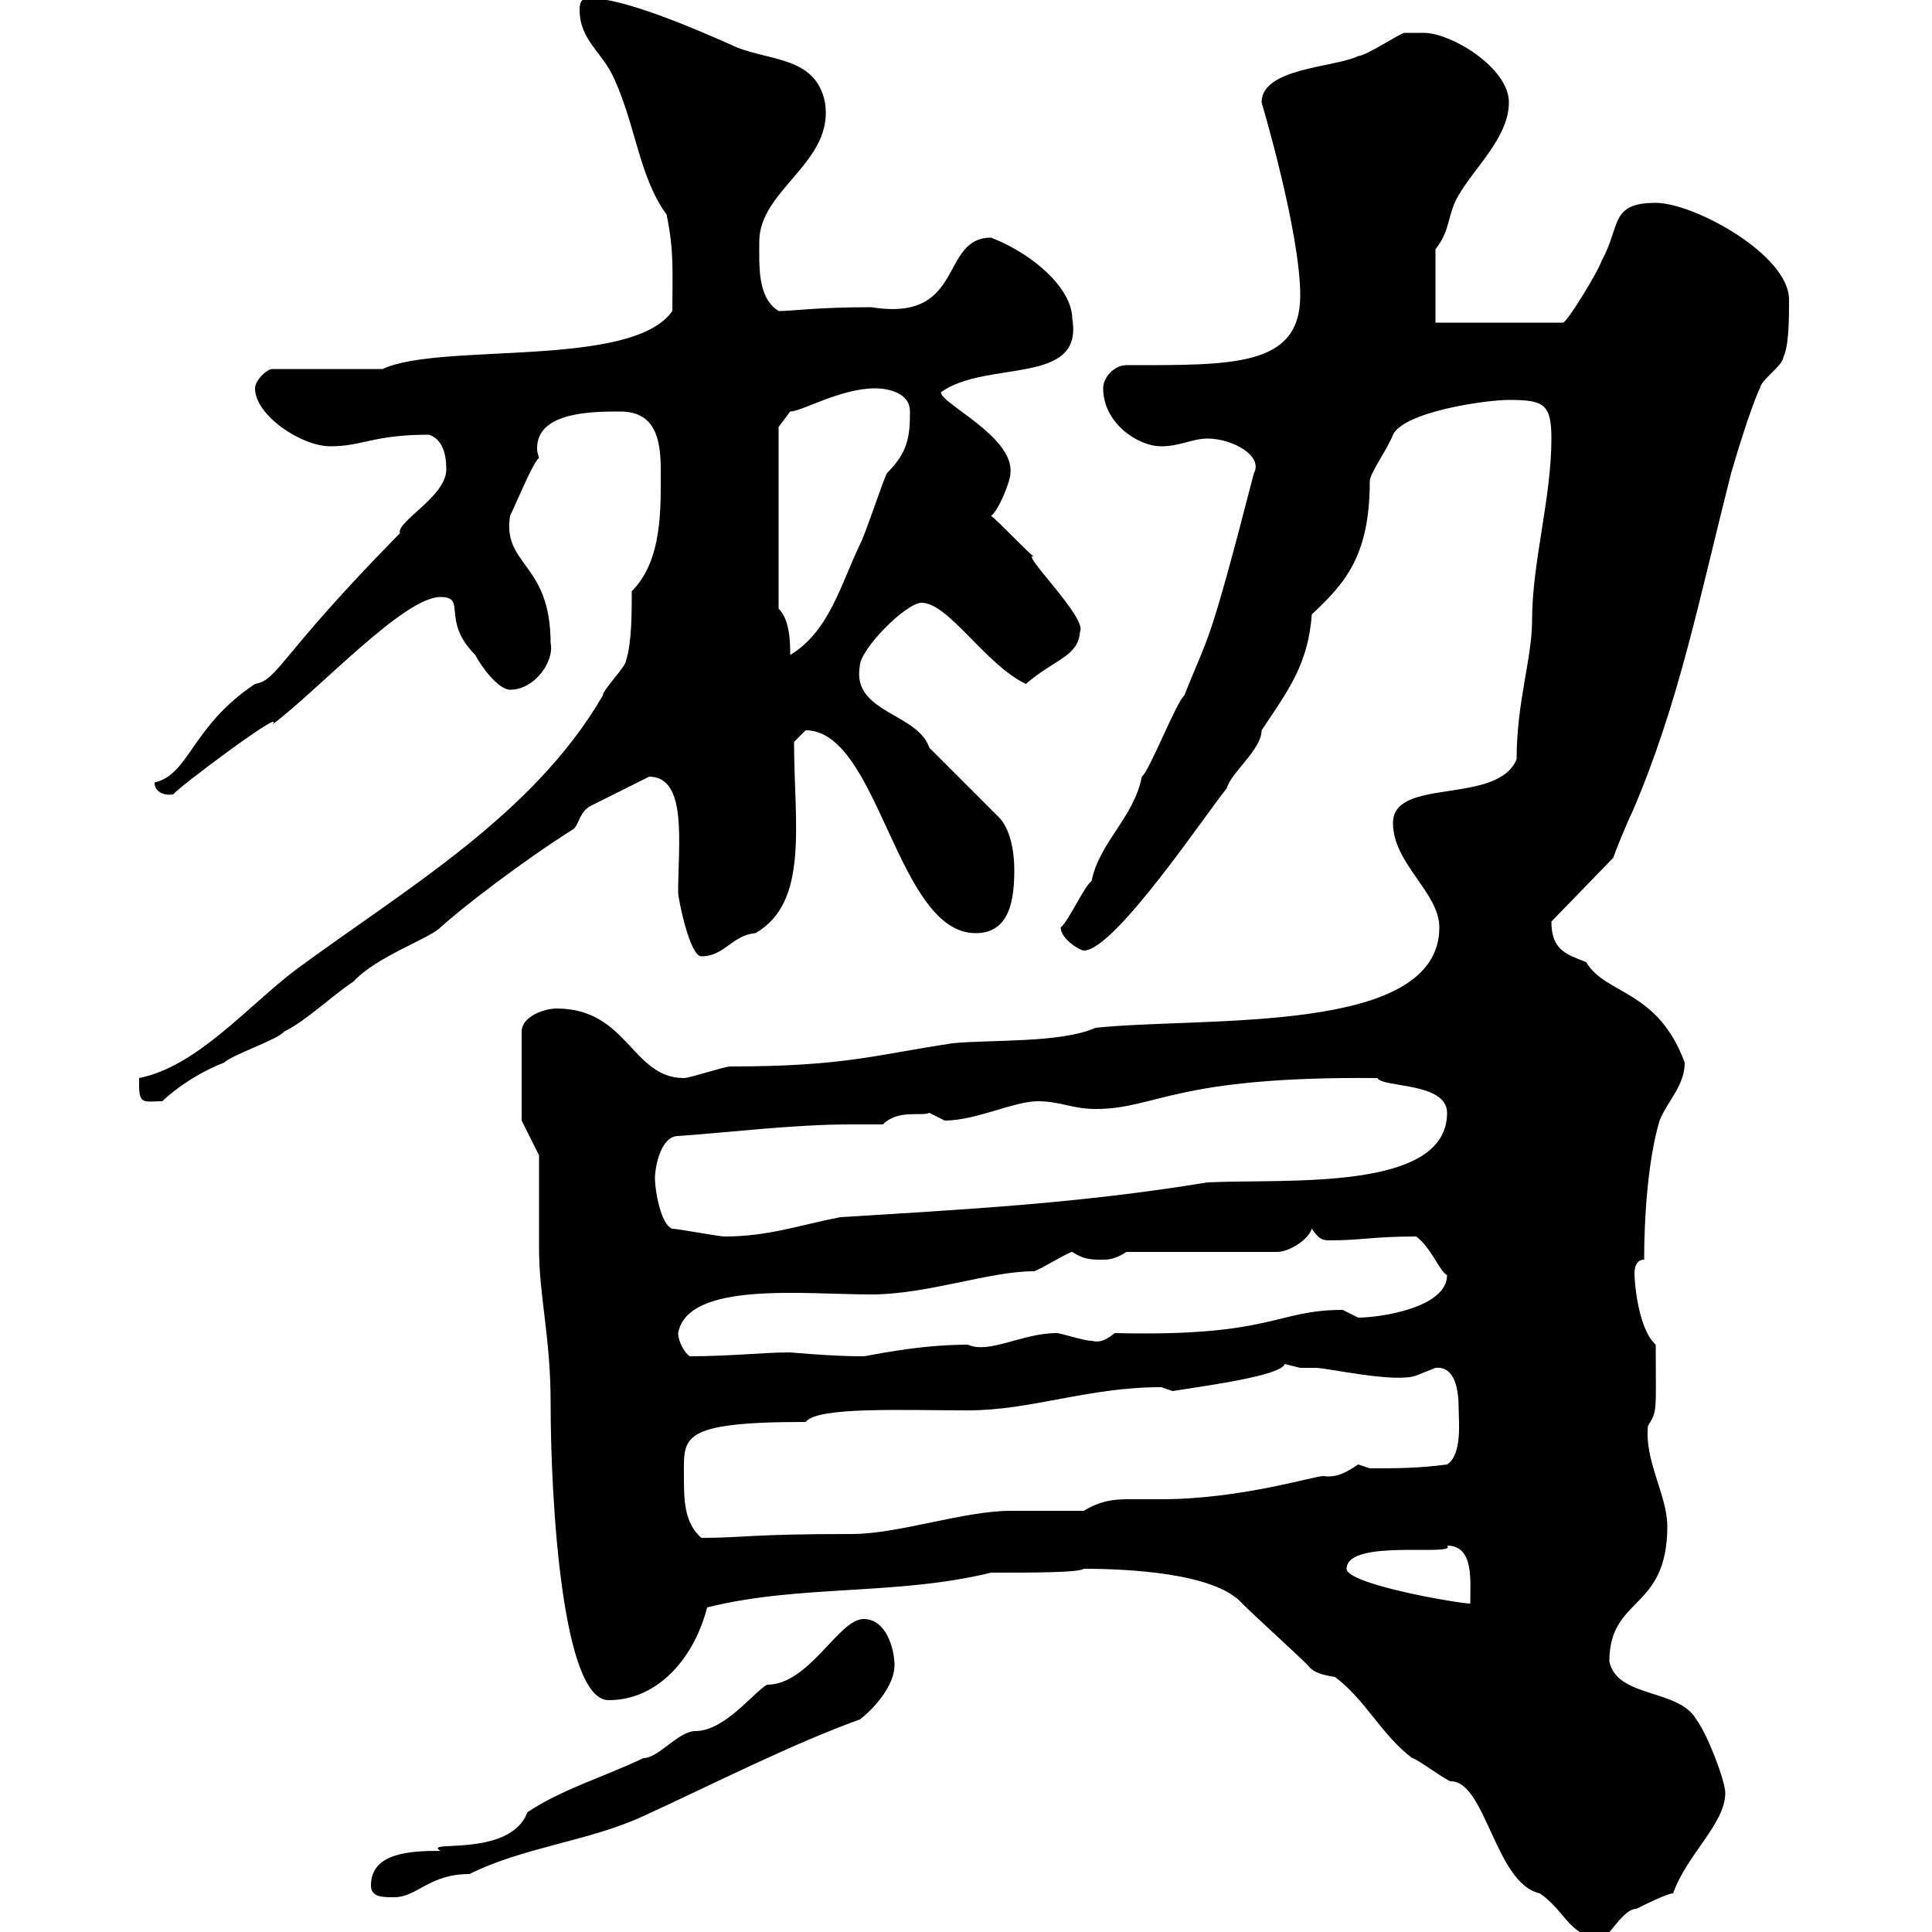 <svg xmlns="http://www.w3.org/2000/svg" xmlns:xlink="http://www.w3.org/1999/xlink" width="300" height="300"><path d="M203.10 258.60C204 259.80 205.50 260.10 207.30 260.40C212.10 264 214.50 269.40 219.30 273C219.90 273 224.70 276.60 225.30 276.60C230.70 276.60 232.20 292.50 239.10 294C243 296.70 243.30 300 248.10 301.20C249 302.40 251.70 296.40 254.10 296.40C255.30 295.80 258.90 294 259.80 294C261.90 288 267.90 283.20 267.90 278.40C267.90 276.60 265.20 269.40 263.40 267C260.70 262.20 251.10 263.70 249.90 258C249.90 247.80 258.90 250.20 258.90 237C258.90 232.20 255.30 226.80 255.90 221.40C257.40 219 257.10 219.30 257.10 208.80C254.40 206.40 253.80 199.20 253.80 197.70C253.80 196.80 254.10 195.60 255.30 195.60C255.30 189 255.90 180 257.70 174C258.90 171 261.60 168.60 261.60 165C257.40 153.60 249.30 154.50 246.30 149.40C243.30 148.20 240.90 147.60 240.90 143.10L250.50 133.20C250.80 132.30 252.60 127.80 253.50 126C260.70 109.20 263.70 93.60 268.80 73.50C271.50 64.20 273.30 60 273.30 60.30C273.30 59.10 276.90 56.70 276.90 55.50C277.80 53.70 277.80 49.50 277.80 46.50C277.80 39.60 263.10 31.50 257.10 31.50C249.90 31.50 251.70 35.10 248.70 40.50C248.10 42.30 243.30 50.10 242.70 50.10L222.90 50.10L222.90 38.70C225.30 35.70 224.70 33.30 226.50 30.30C228.90 26.10 234.30 21.30 234.30 15.90C234.30 10.50 225.30 5.10 221.10 5.10C219.90 5.10 218.10 5.10 218.10 5.10C217.50 5.10 212.10 8.70 210.90 8.70C207.30 10.50 195.90 10.50 195.90 15.90C195.90 15.90 201.90 36 201.90 45.90C201.90 57 191.40 56.70 174.90 56.70C173.10 56.70 171.30 58.50 171.30 60.30C171.30 65.70 176.70 69.30 180.30 69.30C183.30 69.30 185.10 68.10 187.50 68.10C191.40 68.10 196.20 70.80 194.70 73.50C187.50 101.40 187.80 98.10 183.90 108C182.70 108.90 178.50 119.70 177.30 120.60C176.10 126.90 170.70 130.80 169.50 136.80C168.30 137.70 165.90 143.10 164.70 144C164.70 145.80 167.70 147.60 168.30 147.60C173.10 147.60 187.50 126 190.50 122.40C191.10 120 195.90 116.40 195.90 113.40C200.10 107.10 203.10 103.20 203.70 95.40C208.80 90.60 212.70 86.40 212.70 74.70C212.70 73.50 215.70 69.30 216.30 67.50C218.10 63.90 230.70 62.10 234.30 62.10C239.70 62.10 240.90 62.70 240.90 68.10C240.90 77.40 237.90 87.30 237.90 96.30C237.90 102.30 235.50 108.90 235.50 117.90C232.50 125.10 216.30 120.60 216.30 127.80C216.30 134.10 223.50 138.60 223.50 144C223.50 160.80 187.20 157.80 170.10 159.60C164.70 162 153.90 161.40 147.90 162C135.90 163.80 131.10 165.60 113.40 165.60C112.50 165.60 107.10 167.40 106.20 167.40C98.10 167.40 97.50 156.60 86.40 156.60C84.60 156.60 81 157.80 81 160.20L81 174L83.70 179.40C83.70 181.20 83.70 192 83.70 193.80C83.70 201.30 85.50 207.60 85.50 217.80C85.50 233.10 87.30 264 94.50 264C102.60 264 108 256.80 109.80 249.60C124.20 246 139.20 247.80 153.90 244.20C160.80 244.20 167.40 244.20 168.30 243.60C174.90 243.60 188.70 244.20 192.90 249C194.70 250.80 201.30 256.80 203.10 258.60ZM57.60 292.80C57.60 294.60 59.40 294.60 61.20 294.60C64.80 294.60 66.60 291 72.90 291C81.30 286.80 91.50 285.90 99.90 282C110.40 277.20 122.70 270.90 133.50 267C135.90 265.20 138.90 261.60 138.90 258.60C138.90 256.20 137.70 251.40 134.10 251.40C130.20 251.40 125.70 261.60 119.10 261.60C117 262.80 112.50 268.80 108 268.80C105.30 268.80 102.30 273 99.90 273C93.60 276 87.30 277.80 81.90 281.40C79.20 288.60 65.40 285.60 68.40 287.40C63.60 287.40 57.60 287.70 57.60 292.80ZM209.10 243.60C209.10 238.80 226.50 241.80 224.70 240C228.90 240 228.30 245.40 228.30 249C226.50 249 209.10 246 209.10 243.60ZM106.20 229.20C106.20 223.20 105.30 220.80 125.10 220.80C126.90 218.40 140.10 219 150.30 219C160.20 219 168.90 215.40 180.30 215.40C180.30 215.40 182.10 216 182.10 216C187.80 215.10 198.90 213.60 199.50 211.80C199.50 211.80 201.90 212.40 201.90 212.40C202.50 212.40 203.40 212.40 204.30 212.40C206.10 212.40 216.60 214.80 219.90 213.60C219.90 213.60 222.90 212.40 222.90 212.40C225.90 212.10 226.50 215.70 226.50 218.70C226.50 220.50 227.10 225.90 224.70 227.40C220.20 228 216.90 228 212.70 228C212.70 228 210.90 227.40 210.90 227.40C209.10 228.60 207.60 229.50 205.50 229.20C204 229.20 192.60 232.80 180.30 232.80C178.80 232.80 177 232.80 175.20 232.80C172.80 232.80 170.70 233.10 168.30 234.60C166.50 234.60 158.70 234.60 156.90 234.60C149.70 234.60 139.50 238.20 132.30 238.20C116.10 238.20 115.50 238.80 108.90 238.80C106.20 236.40 106.20 232.80 106.20 229.20ZM105.30 207C106.80 198.90 124.80 201 135.30 201C144 201 153.60 197.40 160.50 197.40C161.10 197.40 165.90 194.40 166.50 194.40C168.30 195.60 169.50 195.60 171.30 195.60C171.90 195.60 173.10 195.60 174.90 194.40L198.30 194.40C200.10 194.40 203.10 192.60 203.70 190.80C204.90 192.60 205.50 192.60 206.70 192.60C211.20 192.60 213.30 192 219.90 192C222.30 193.80 223.50 197.40 224.70 198C224.70 203.10 214.20 204.60 210.90 204.60C210.90 204.60 208.50 203.40 208.50 203.40C198 203.40 197.70 207.60 173.10 207C171.60 208.20 170.70 208.50 169.50 208.20C168.30 208.20 164.70 207 164.10 207C158.70 207 153.60 210.30 150.30 208.80C142.20 208.80 134.70 210.60 134.10 210.60C133.50 210.60 133.50 210.60 133.50 210.60C129.30 210.60 122.70 210 122.70 210C118.50 210 113.40 210.60 107.10 210.60C106.20 210 105.30 208.20 105.30 207ZM104.40 190.80C102.60 190.20 101.70 184.80 101.70 183C101.70 181.20 102.60 176.40 105.30 176.40C113.70 175.80 123.30 174.60 132 174.60C133.80 174.60 135.30 174.60 137.10 174.60C139.50 172.20 143.10 173.40 144.30 172.80C144.30 172.80 146.70 174 146.70 174C151.50 174 157.50 171 161.10 171C164.70 171 166.50 172.20 170.10 172.20C179.70 172.20 182.10 167.10 213.90 167.40C214.50 168.90 224.70 168 224.70 172.80C224.70 185.10 199.80 183 187.50 183.60C167.40 186.90 149.70 187.80 130.50 189C124.20 190.20 119.40 192 112.50 192C111.60 192 105.30 190.80 104.40 190.80ZM21.60 168.60C21.60 171.60 22.50 171 25.20 171C25.80 170.40 29.40 167.10 34.80 165C36 163.80 43.20 161.40 44.10 160.20C47.70 158.40 51.30 154.80 54.90 152.40C58.50 148.50 66.60 145.80 68.40 144C71.70 141 81 133.80 89.10 128.70C90 127.80 90 126 91.80 125.10C93.60 124.20 100.80 120.60 100.80 120.60C106.80 120.60 105.30 131.10 105.30 138.60C105.30 139.50 107.10 148.50 108.90 148.50C112.50 148.50 113.70 145.20 117.30 144.90C125.70 140.10 123.30 127.80 123.30 115.20C123.30 115.20 125.10 113.40 125.10 113.40C136.50 113.40 139.20 144.90 151.50 144.90C156.90 144.90 157.50 139.50 157.50 135C157.50 132.30 156.90 128.70 155.10 126.90L144.30 116.10C142.50 110.70 132.30 110.70 133.50 103.50C133.50 100.80 140.70 93.60 143.10 93.60C147.30 93.60 153 103.20 159.30 106.20C163.80 102.30 167.40 102 167.70 98.10C168.90 96 158.40 85.80 160.50 86.40C159.30 85.50 155.10 81 153.90 80.10C155.10 79.20 156.90 74.70 156.90 73.50C157.50 67.80 146.10 62.70 146.10 60.90C153.30 55.80 168.30 60 166.50 49.50C166.50 45 160.80 39.60 153.90 36.90C145.80 36.90 150 50.10 135.30 47.70C126.90 47.70 123 48.30 120.90 48.30C117.60 46.20 117.90 41.40 117.90 37.50C117.90 29.40 129.60 25.20 128.10 15.90C126.60 8.40 118.80 9.60 113.40 6.90C108 4.50 96.90-0.30 91.50-0.30C90.60-0.30 90 0 90 1.50C90 6.30 93.60 8.10 95.40 12.30C98.70 19.50 99.30 27.60 103.50 33.30C104.70 39 104.40 42.30 104.40 48.30C98.10 57.30 68.40 53.10 59.40 57.30L42.30 57.30C41.40 57.30 39.60 59.10 39.60 60.30C39.60 64.50 46.80 69.30 51.30 69.30C56.40 69.30 57.90 67.50 66.60 67.50C68.40 68.10 69.30 69.90 69.30 72.90C69.30 77.10 61.50 81 62.10 82.80C43.20 102 43.20 105.60 39.60 106.20C29.70 112.80 29.40 120.30 24 121.50C24 123.30 26.10 123.60 27 123.30C26.70 123 44.70 109.50 42.30 112.50C49.50 107.10 62.70 92.70 68.40 92.70C72.60 92.70 68.40 96.30 73.80 101.70C74.70 103.50 77.40 107.10 79.20 107.10C83.10 107.10 86.10 102.60 85.50 99.90C85.50 87.30 78 87.90 79.20 80.10C80.10 78.30 82.80 71.70 83.70 71.10C83.40 70.20 83.40 69.90 83.40 69.60C83.40 63.90 92.10 63.90 96.30 63.90C101.70 63.90 102.60 68.10 102.60 72.90C102.60 78.90 102.90 87 98.10 91.80C98.10 95.10 98.10 99.90 97.20 102.60C97.20 103.50 93.60 107.10 93.60 108C82.80 126.60 63 138 45.90 150.60C38.40 156.30 30.60 165.60 21.60 167.40C21.60 167.40 21.60 168.60 21.60 168.60ZM120.90 94.50L120.90 66.30L122.70 63.90C124.50 63.90 130.50 60.30 135.90 60.30C137.70 60.30 141.30 60.90 141.30 63.90C141.30 67.80 141 70.20 137.70 73.50C137.10 74.70 134.10 83.70 133.50 84.60C130.50 90.90 128.70 98.10 122.70 101.70C122.70 99.90 122.70 96.30 120.90 94.50Z"/></svg>